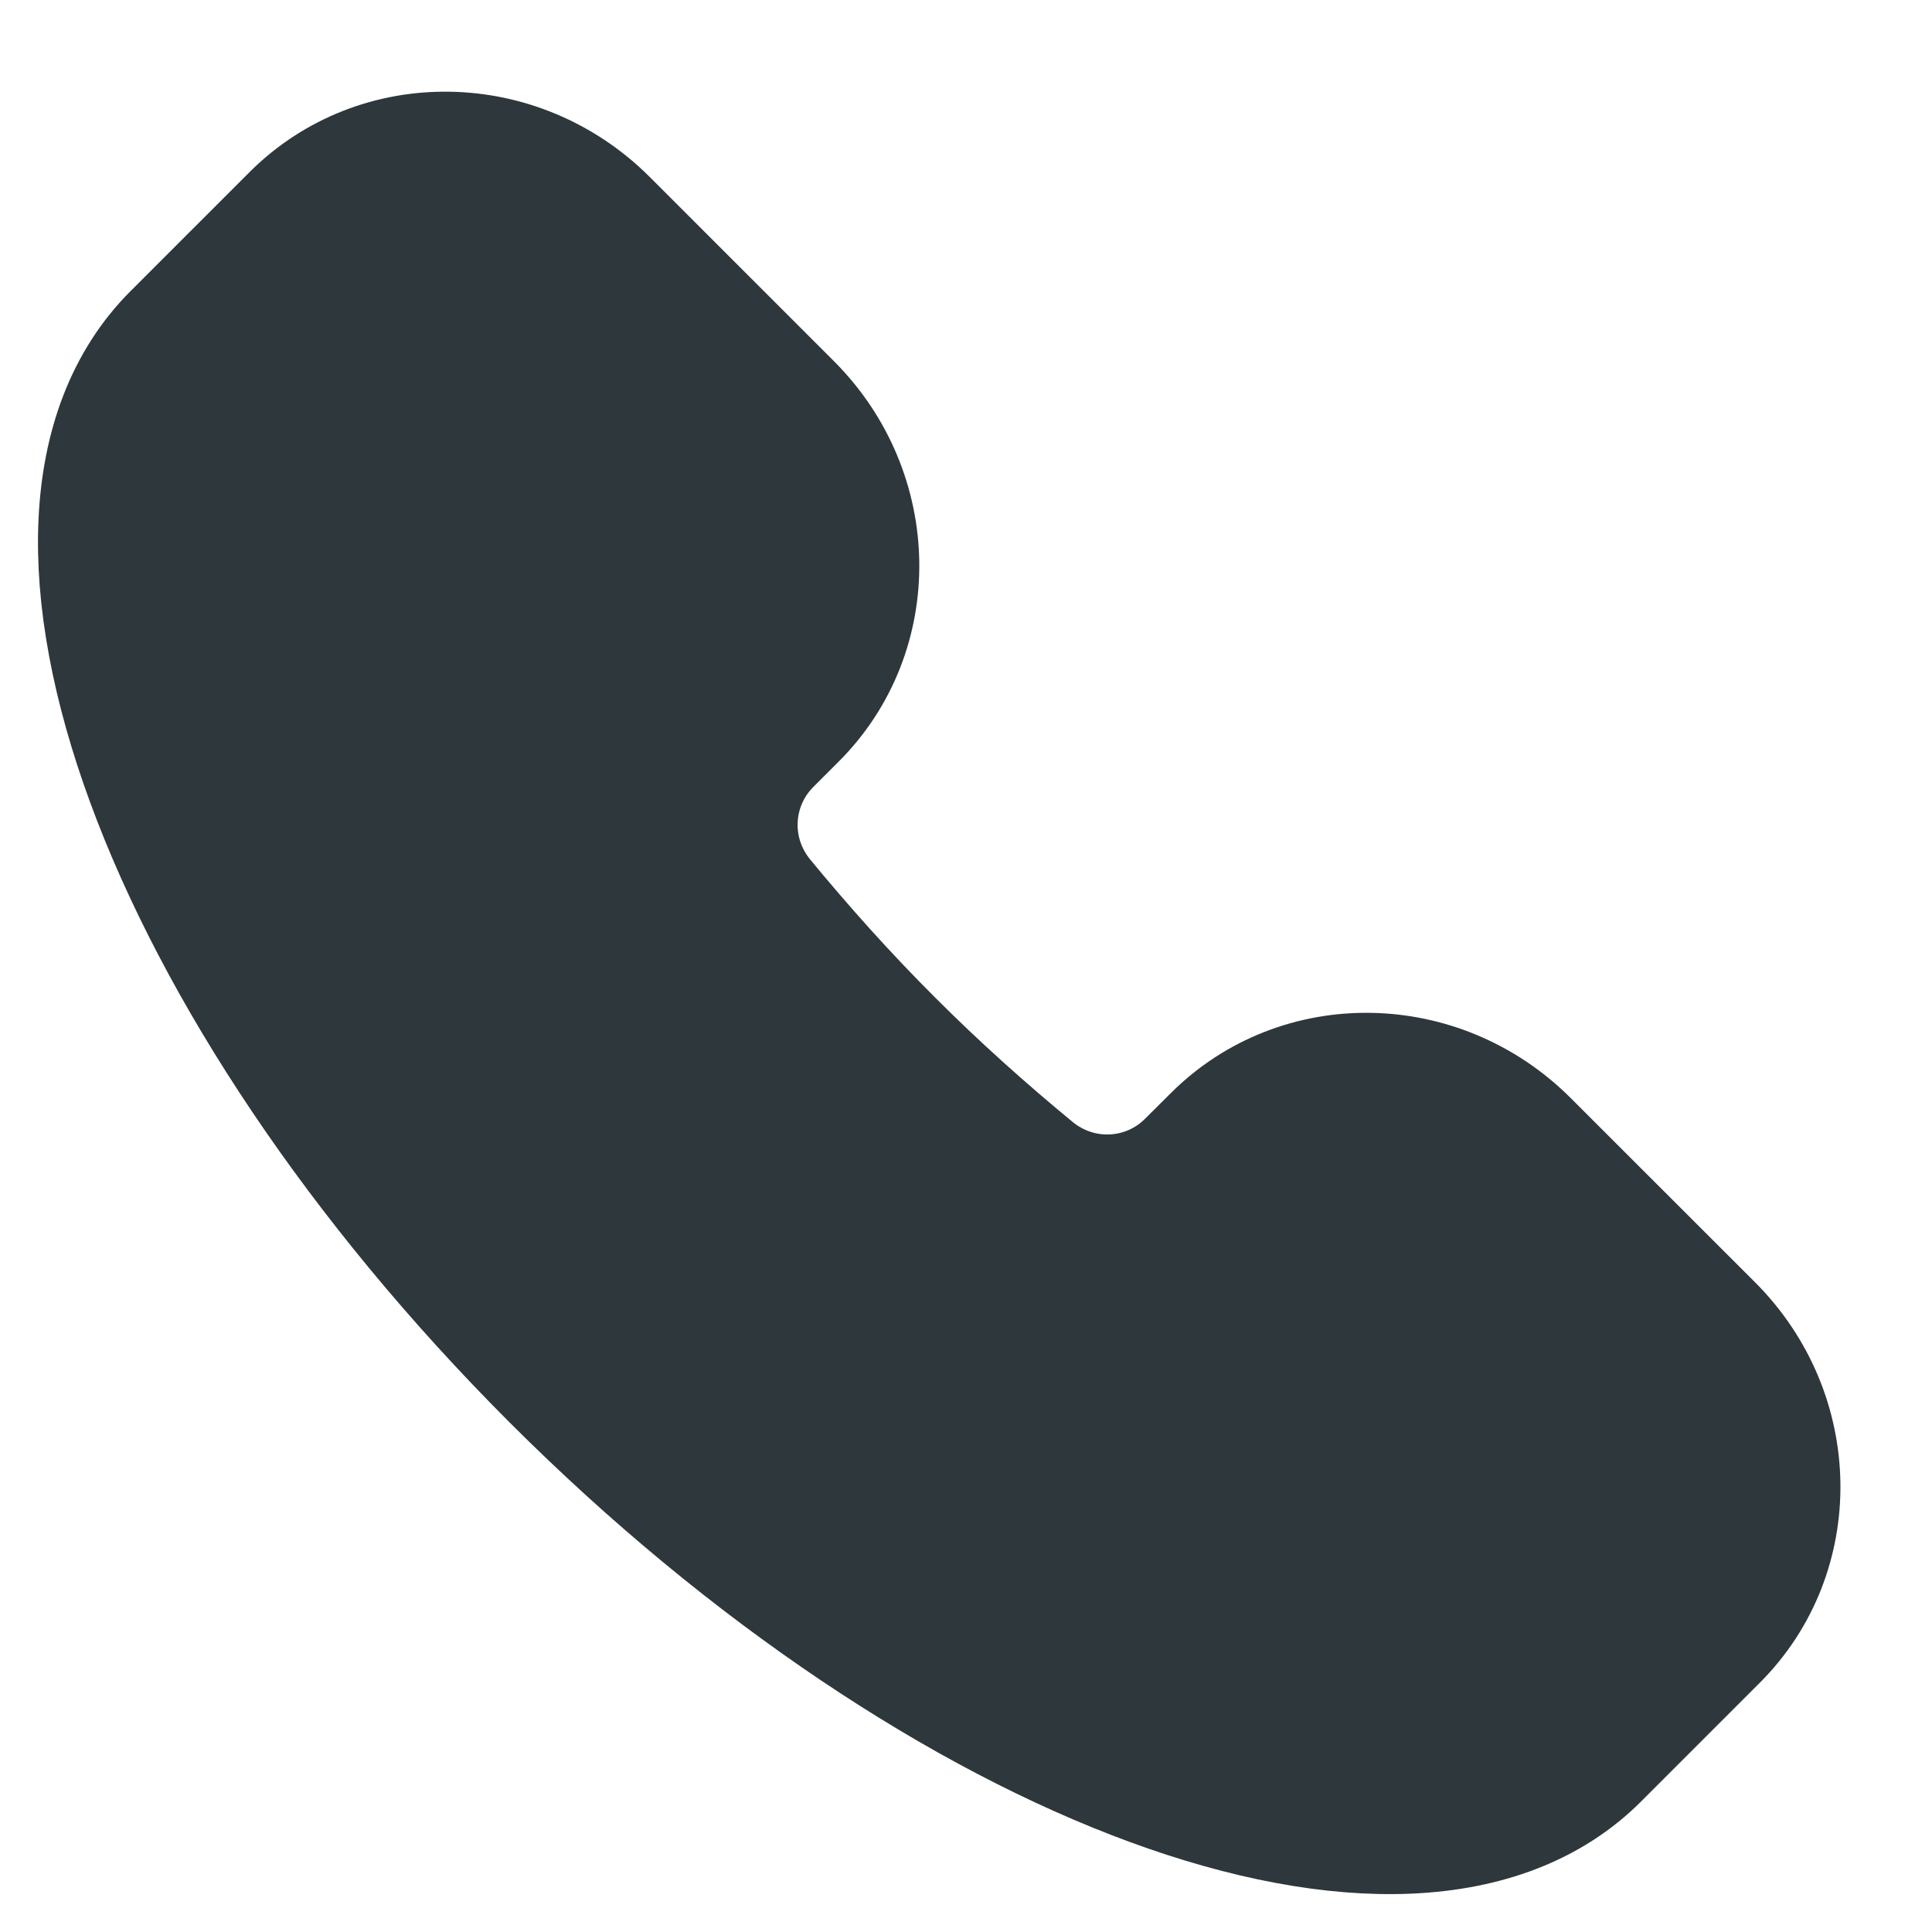 <?xml version="1.0" encoding="UTF-8"?> <svg xmlns="http://www.w3.org/2000/svg" width="18" height="18" viewBox="0 0 18 18" fill="none"><path d="M14.832 16.328C13.149 18.011 8.839 16.429 5.205 12.796C1.572 9.162 -0.01 4.852 1.673 3.169L2.781 2.061C3.546 1.296 4.807 1.316 5.597 2.106L7.313 3.822C8.103 4.612 8.123 5.873 7.358 6.638L7.12 6.876C6.707 7.289 6.667 7.955 7.051 8.42C7.421 8.869 7.82 9.316 8.253 9.748C8.685 10.181 9.132 10.58 9.581 10.95C10.046 11.334 10.712 11.294 11.125 10.88L11.363 10.643C12.128 9.878 13.389 9.898 14.178 10.688L15.895 12.404C16.685 13.194 16.705 14.454 15.94 15.22L14.832 16.328Z" fill="#2E373B" stroke="#2E373B" stroke-width="1.292"></path></svg> 